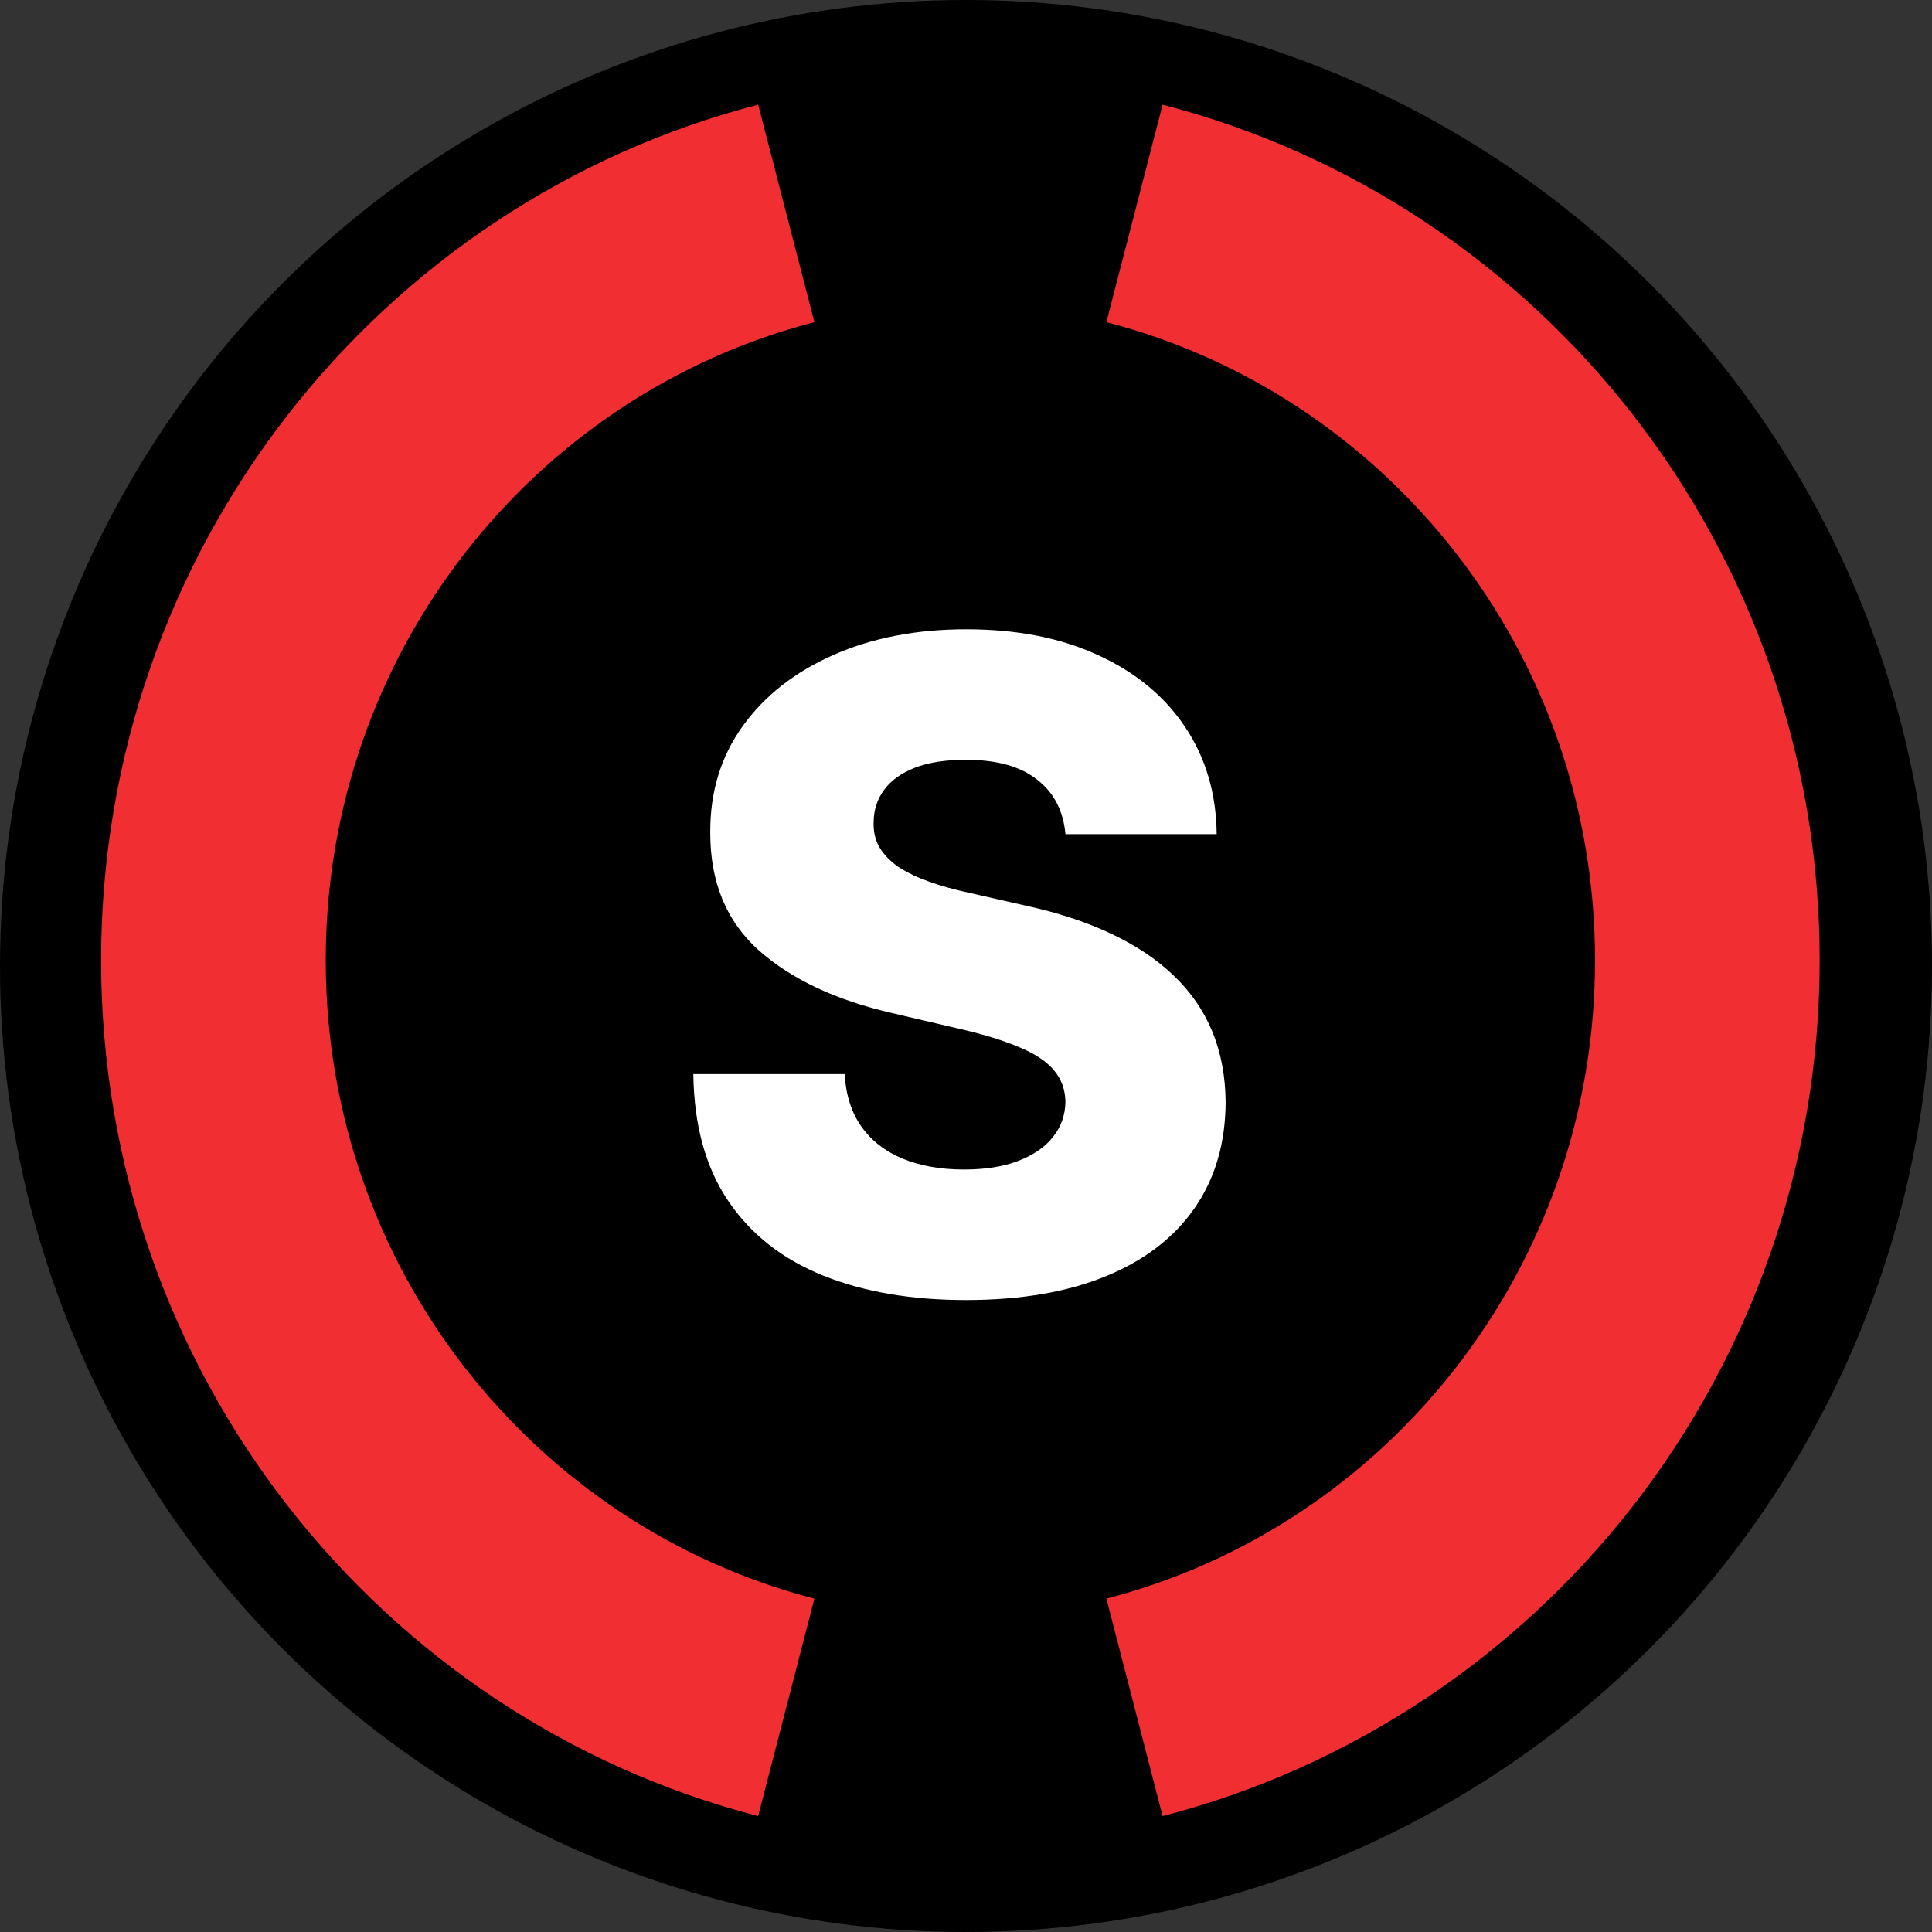 <svg width="172" height="172" viewBox="0 0 172 172" fill="none" xmlns="http://www.w3.org/2000/svg">
<rect x="0" y="0" width="172" height="172" fill="#333333" stroke="none"/>
<circle cx="86" cy="86" r="86" fill="black"/>
<path d="M70 19C40.679 26.58 19 53.479 19 85.5C19 117.521 40.679 144.42 70 152" stroke="#F12F32" stroke-width="20"/>
<path d="M101 152C130.321 144.42 152 117.521 152 85.5C152 53.479 130.321 26.58 101 19" stroke="#F12F32" stroke-width="20"/>
<path d="M94.852 74.261C94.663 72.178 93.82 70.559 92.324 69.403C90.847 68.229 88.735 67.642 85.989 67.642C84.171 67.642 82.655 67.879 81.443 68.352C80.231 68.826 79.322 69.479 78.716 70.312C78.11 71.127 77.797 72.064 77.778 73.125C77.74 73.996 77.911 74.763 78.29 75.426C78.688 76.089 79.256 76.676 79.994 77.188C80.752 77.68 81.661 78.115 82.722 78.494C83.782 78.873 84.975 79.204 86.301 79.489L91.301 80.625C94.18 81.25 96.718 82.083 98.915 83.125C101.131 84.167 102.987 85.407 104.483 86.847C105.998 88.286 107.144 89.943 107.92 91.818C108.697 93.693 109.095 95.796 109.114 98.125C109.095 101.799 108.167 104.953 106.33 107.585C104.492 110.218 101.85 112.235 98.403 113.636C94.975 115.038 90.837 115.739 85.989 115.739C81.121 115.739 76.879 115.009 73.261 113.551C69.644 112.093 66.831 109.877 64.824 106.903C62.816 103.93 61.784 100.17 61.727 95.625H75.193C75.307 97.5 75.809 99.062 76.699 100.312C77.589 101.562 78.811 102.509 80.364 103.153C81.936 103.797 83.754 104.119 85.818 104.119C87.712 104.119 89.322 103.864 90.648 103.352C91.992 102.841 93.025 102.131 93.744 101.222C94.464 100.312 94.833 99.271 94.852 98.097C94.833 96.998 94.492 96.061 93.829 95.284C93.167 94.489 92.144 93.807 90.761 93.239C89.398 92.651 87.655 92.112 85.534 91.619L79.454 90.199C74.417 89.044 70.449 87.178 67.551 84.602C64.653 82.008 63.214 78.504 63.233 74.091C63.214 70.492 64.18 67.339 66.131 64.631C68.081 61.922 70.78 59.811 74.227 58.295C77.674 56.78 81.604 56.023 86.017 56.023C90.525 56.023 94.436 56.79 97.75 58.324C101.083 59.839 103.669 61.97 105.506 64.716C107.343 67.462 108.28 70.644 108.318 74.261H94.852Z" fill="white"/>
</svg>
